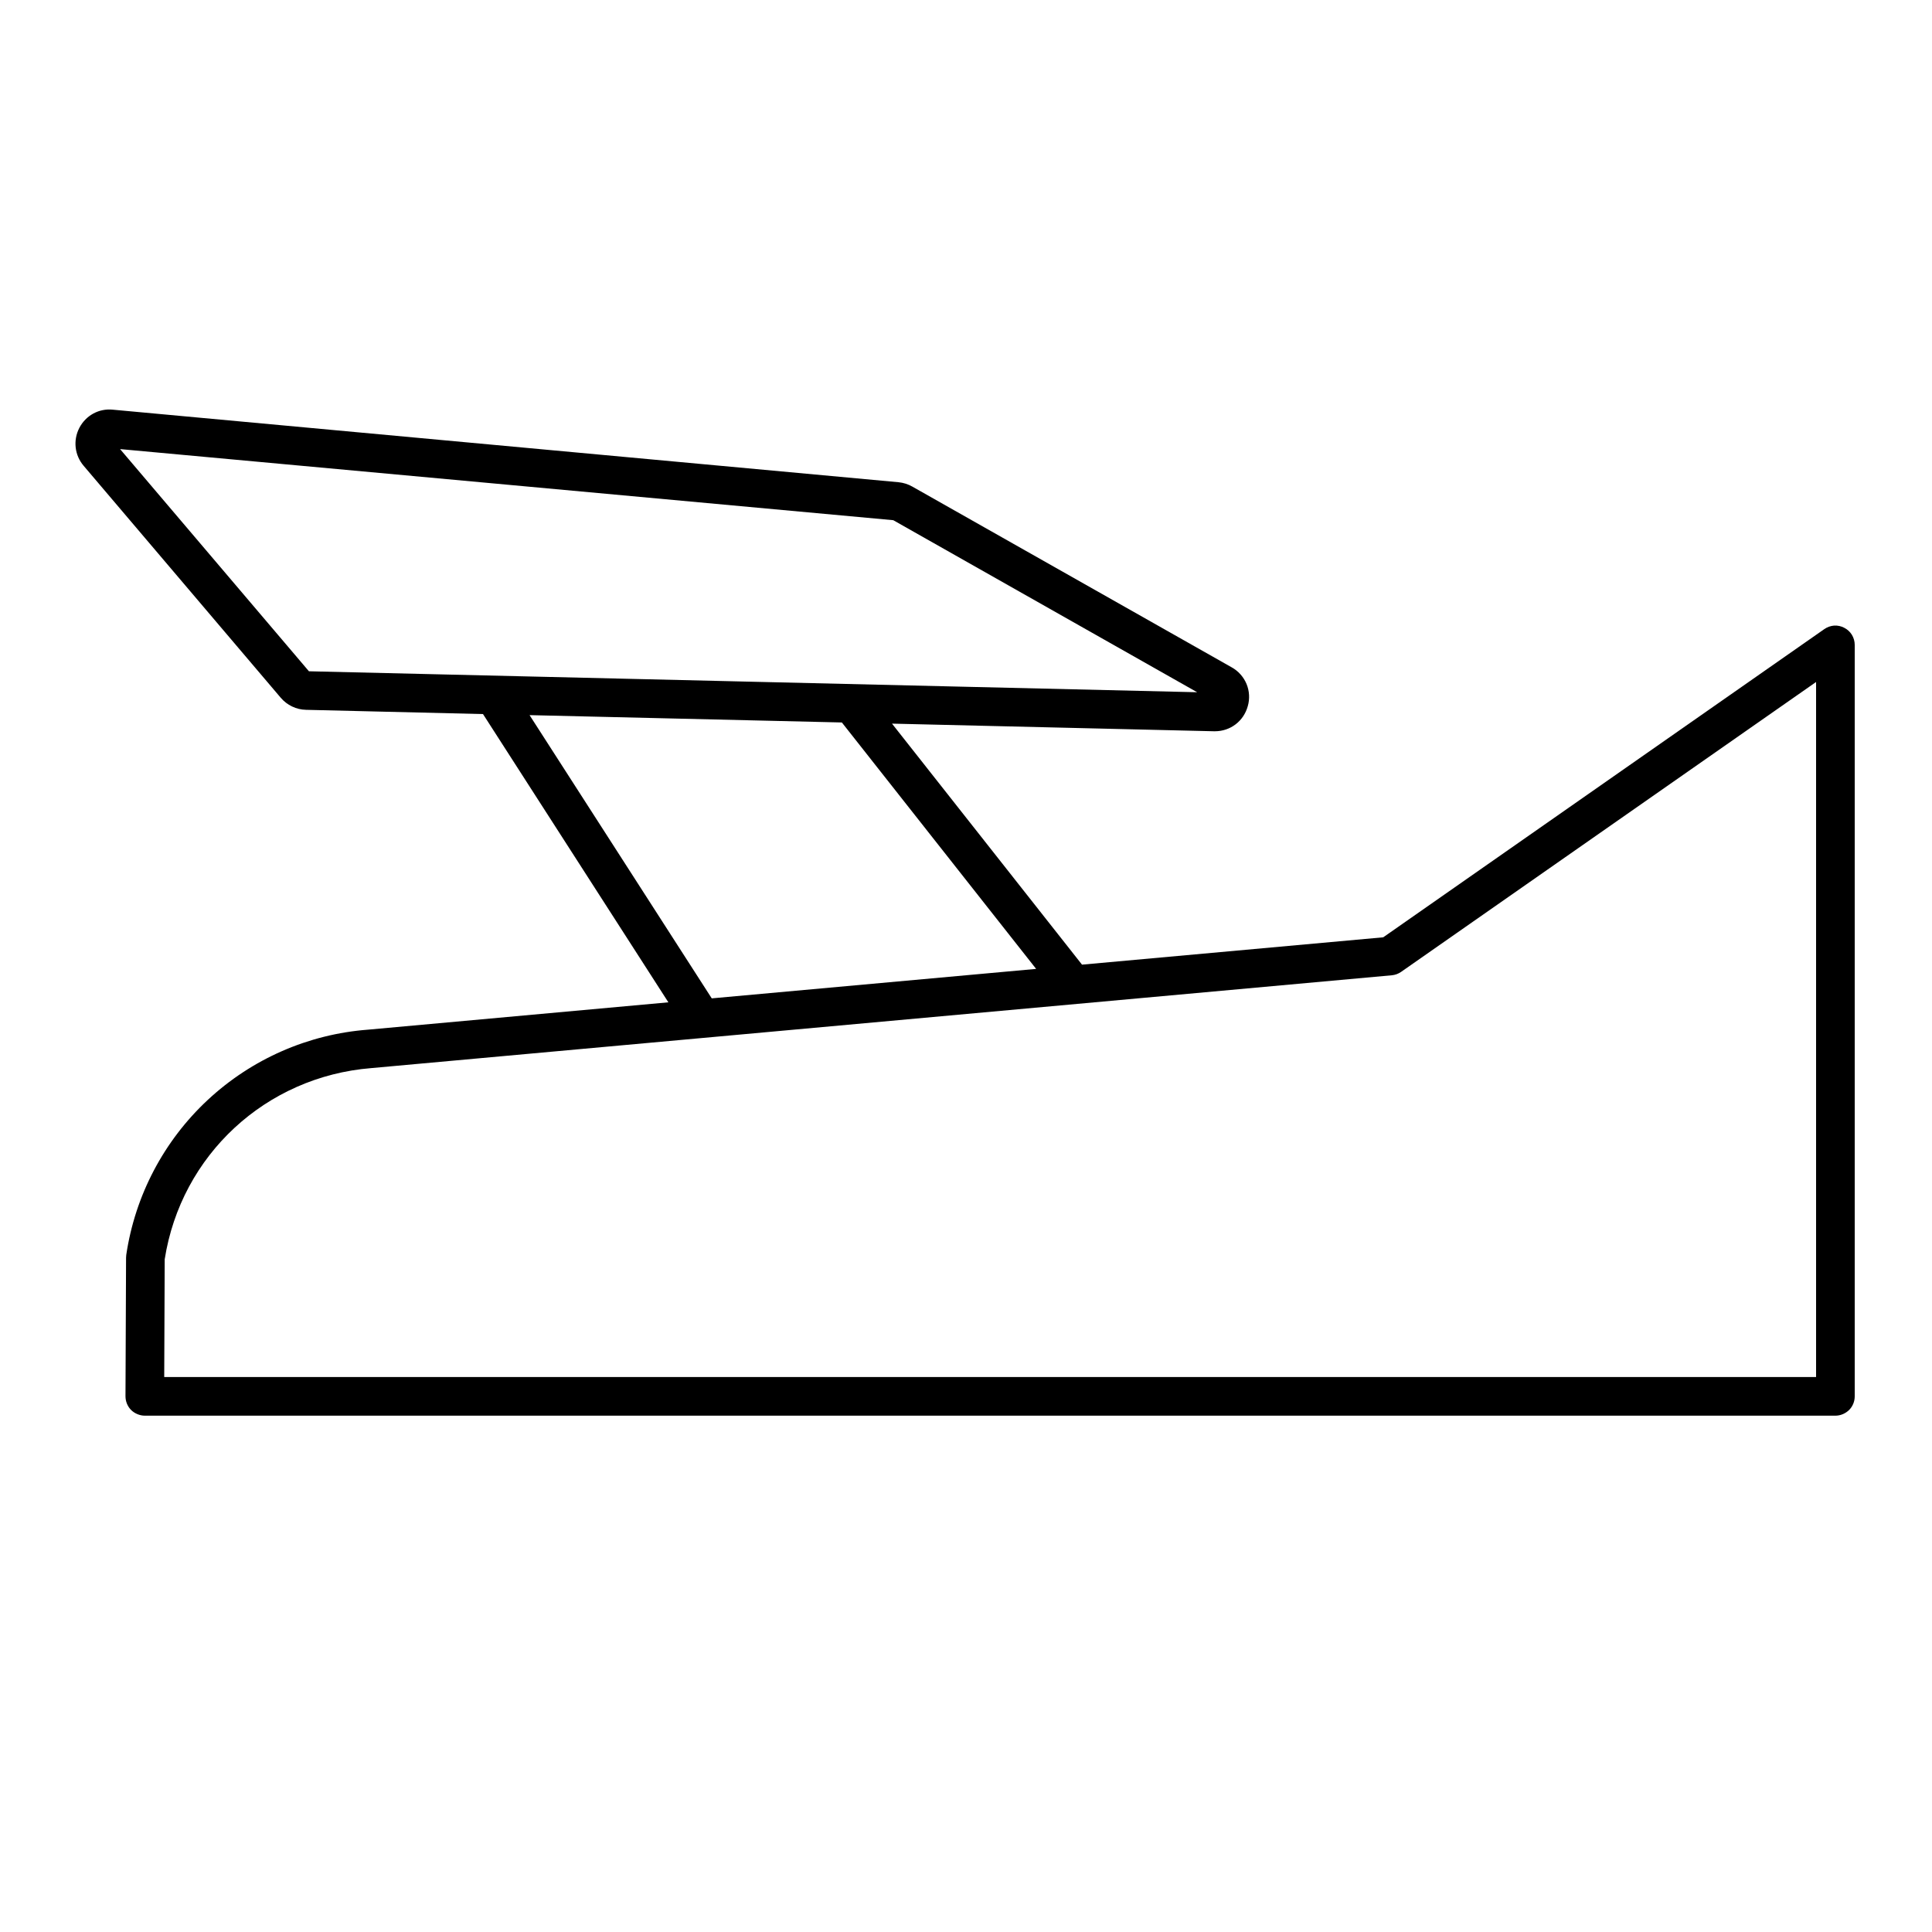 <svg width="20" height="20" viewBox="0 0 20 20" fill="none" xmlns="http://www.w3.org/2000/svg">
<g clip-path="url(#clip0_2535_398)">
<path d="M19.092 6.499C19.06 6.482 19.024 6.474 18.987 6.476C18.951 6.479 18.916 6.491 18.886 6.512L14.319 9.703L11.201 9.986L9.234 7.491L12.567 7.57H12.576C12.737 7.57 12.874 7.466 12.917 7.31C12.939 7.234 12.934 7.153 12.904 7.08C12.873 7.007 12.819 6.946 12.75 6.908L9.444 5.037C9.4 5.012 9.352 4.997 9.302 4.992L1.168 4.241C1.023 4.226 0.888 4.301 0.821 4.43C0.755 4.558 0.772 4.712 0.866 4.822L2.907 7.224C2.972 7.3 3.067 7.346 3.168 7.348L5 7.392L6.919 10.376L3.81 10.659C3.19 10.706 2.605 10.963 2.15 11.387C1.696 11.81 1.398 12.376 1.307 12.991C1.306 13 1.305 13.01 1.305 13.02L1.299 14.454C1.299 14.48 1.304 14.506 1.314 14.531C1.324 14.555 1.338 14.577 1.357 14.596C1.376 14.615 1.398 14.629 1.422 14.639C1.446 14.649 1.472 14.655 1.499 14.655H19C19.053 14.655 19.104 14.633 19.142 14.596C19.179 14.559 19.2 14.508 19.2 14.455V6.676C19.2 6.639 19.19 6.604 19.171 6.572C19.152 6.541 19.125 6.516 19.092 6.499ZM1.243 4.649L9.247 5.385L12.393 7.166L3.198 6.949L1.243 4.649ZM5.482 7.403L8.715 7.479L10.726 10.03L7.368 10.335L5.482 7.403H5.482ZM18.8 14.255H1.7L1.705 13.036C1.874 11.958 2.751 11.145 3.843 11.057L14.408 10.096C14.442 10.093 14.475 10.081 14.504 10.061L18.8 7.06V14.255H18.8Z" fill="black"/>
</g>
<defs>
<clipPath id="clip0_2535_398">
<rect width="20" height="20" fill="white"/>
</clipPath>
</defs>
</svg>
